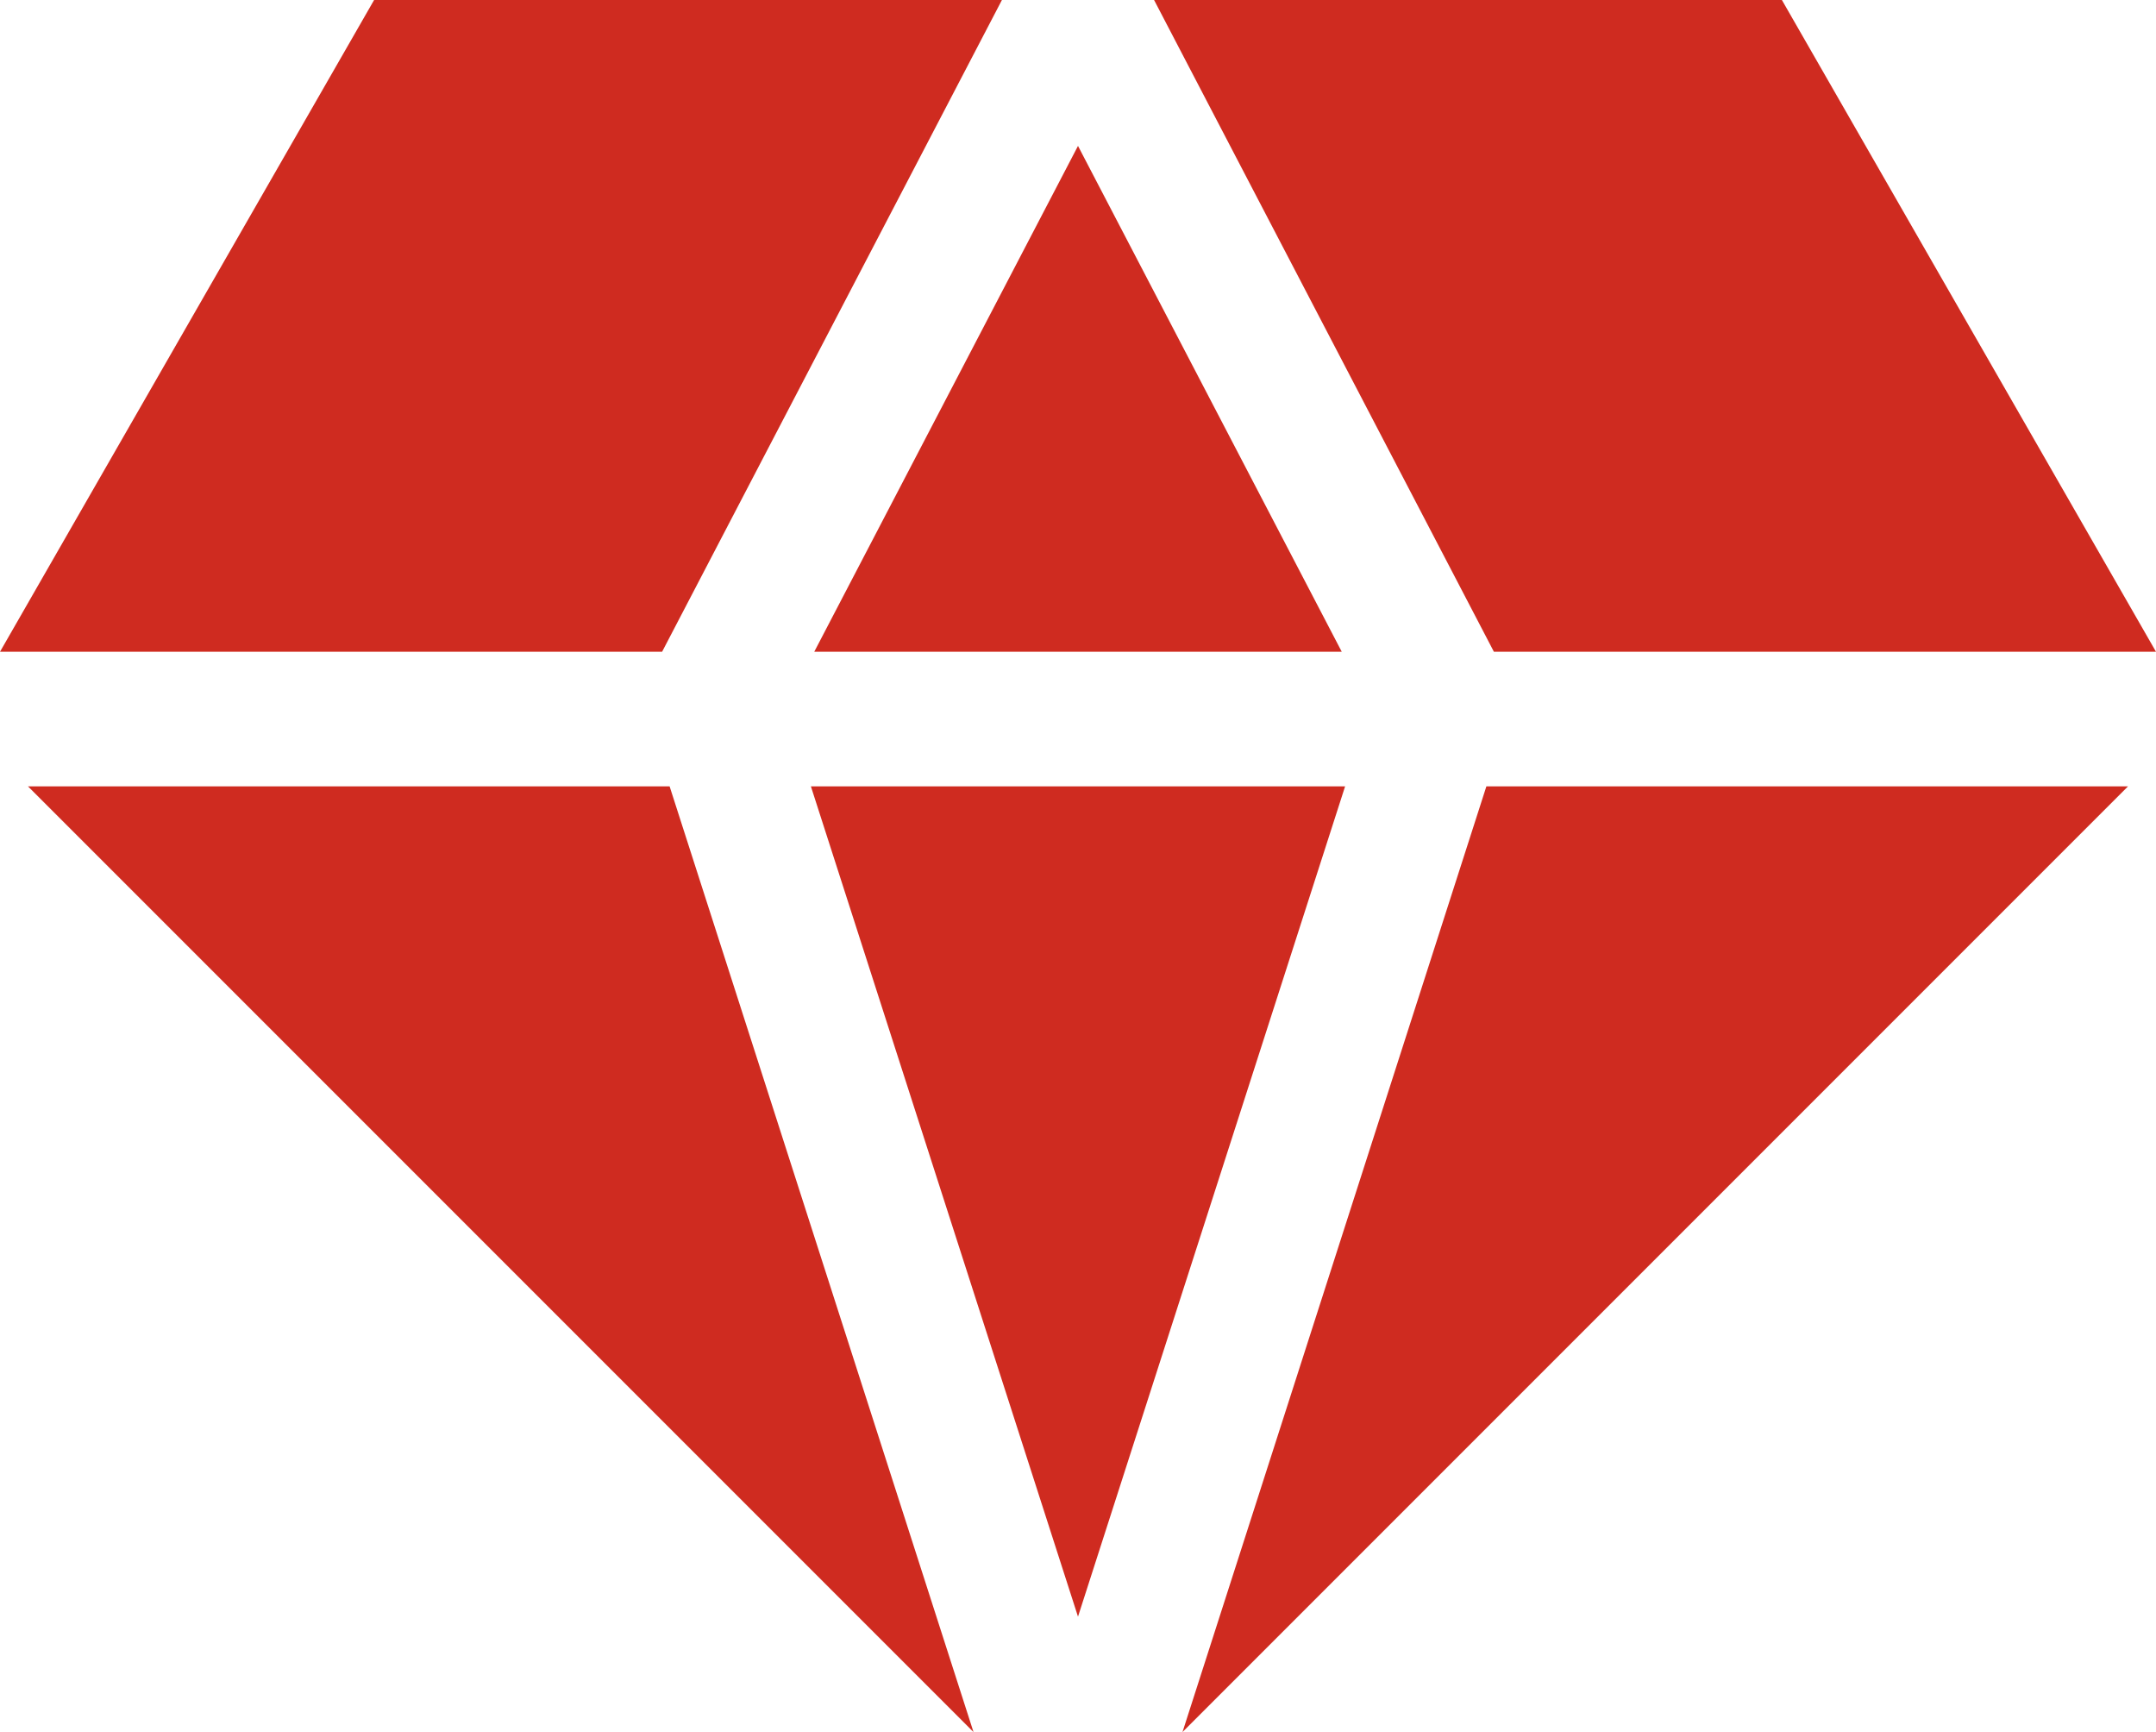 <svg xmlns="http://www.w3.org/2000/svg" id="Layer_2" data-name="Layer 2" viewBox="0 0 51.58 41.43"><defs><style>      .cls-1 {        fill: #cf2b20;      }    </style></defs><g id="Layer_1-2" data-name="Layer 1"><g><polygon class="cls-1" points="32.18 18.81 19.4 18.81 25.79 38.67 32.18 18.81"></polygon><polygon class="cls-1" points="23.29 41.43 16.02 18.81 .67 18.81 23.29 41.43"></polygon><polygon class="cls-1" points="19.48 15.59 32.1 15.59 25.79 3.49 19.48 15.59"></polygon><polygon class="cls-1" points="35.56 18.81 28.29 41.43 50.91 18.81 35.56 18.81"></polygon><polygon class="cls-1" points="15.84 15.59 23.97 0 8.95 0 0 15.59 15.84 15.59"></polygon><polygon class="cls-1" points="35.74 15.59 51.58 15.59 42.63 0 27.61 0 35.74 15.59"></polygon></g></g></svg>